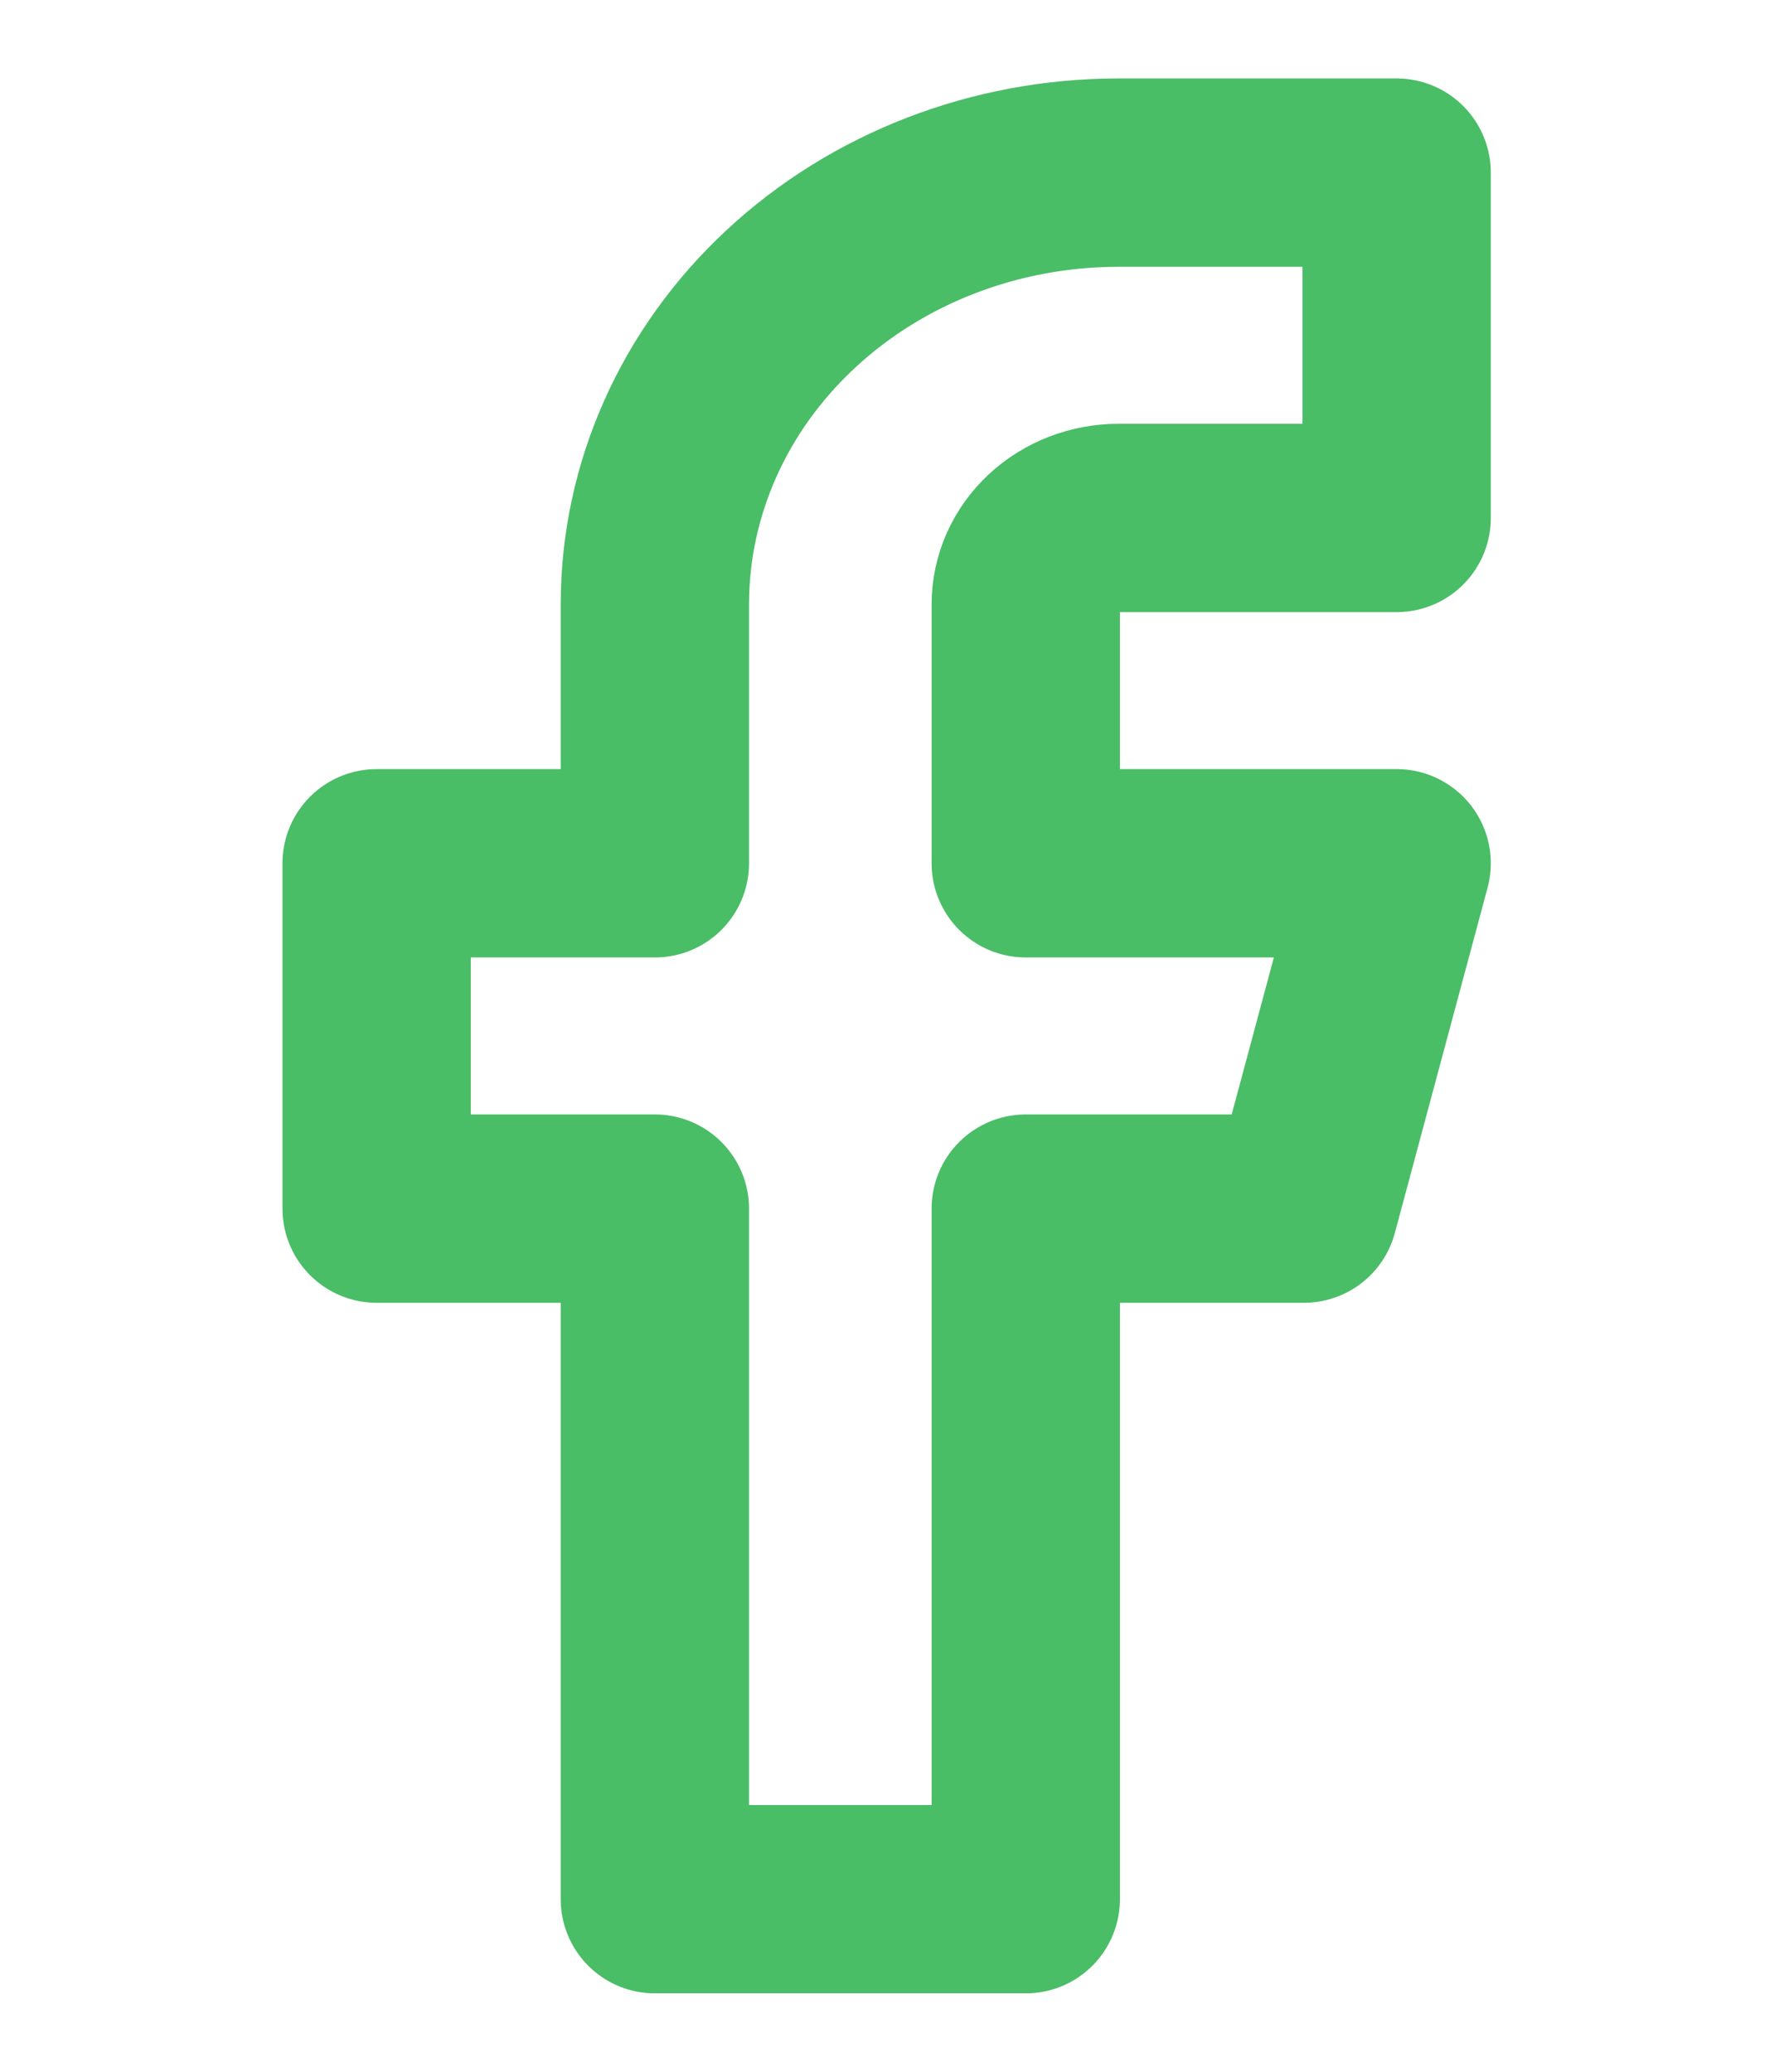 <svg width="19" height="22" viewBox="0 0 19 22" fill="none" xmlns="http://www.w3.org/2000/svg">
<g clip-path="url(#clip0_303_206)">
<path d="M14.833 1.833H11.879C10.573 1.833 9.32 2.316 8.397 3.176C7.473 4.035 6.955 5.201 6.955 6.417V9.167H4V12.834H6.955V20.167H10.894V12.834H13.848L14.833 9.167H10.894V6.417C10.894 6.174 10.998 5.941 11.182 5.769C11.367 5.597 11.618 5.5 11.879 5.5H14.833V1.833Z" stroke="#4ABD67" stroke-width="2" stroke-linecap="round" stroke-linejoin="round"/>
</g>
<defs>
<clipPath id="clip0_303_206">
<rect width="18.833" height="20.333" fill="white" transform="translate(0 0.833)"/>
</clipPath>
</defs>
</svg>
